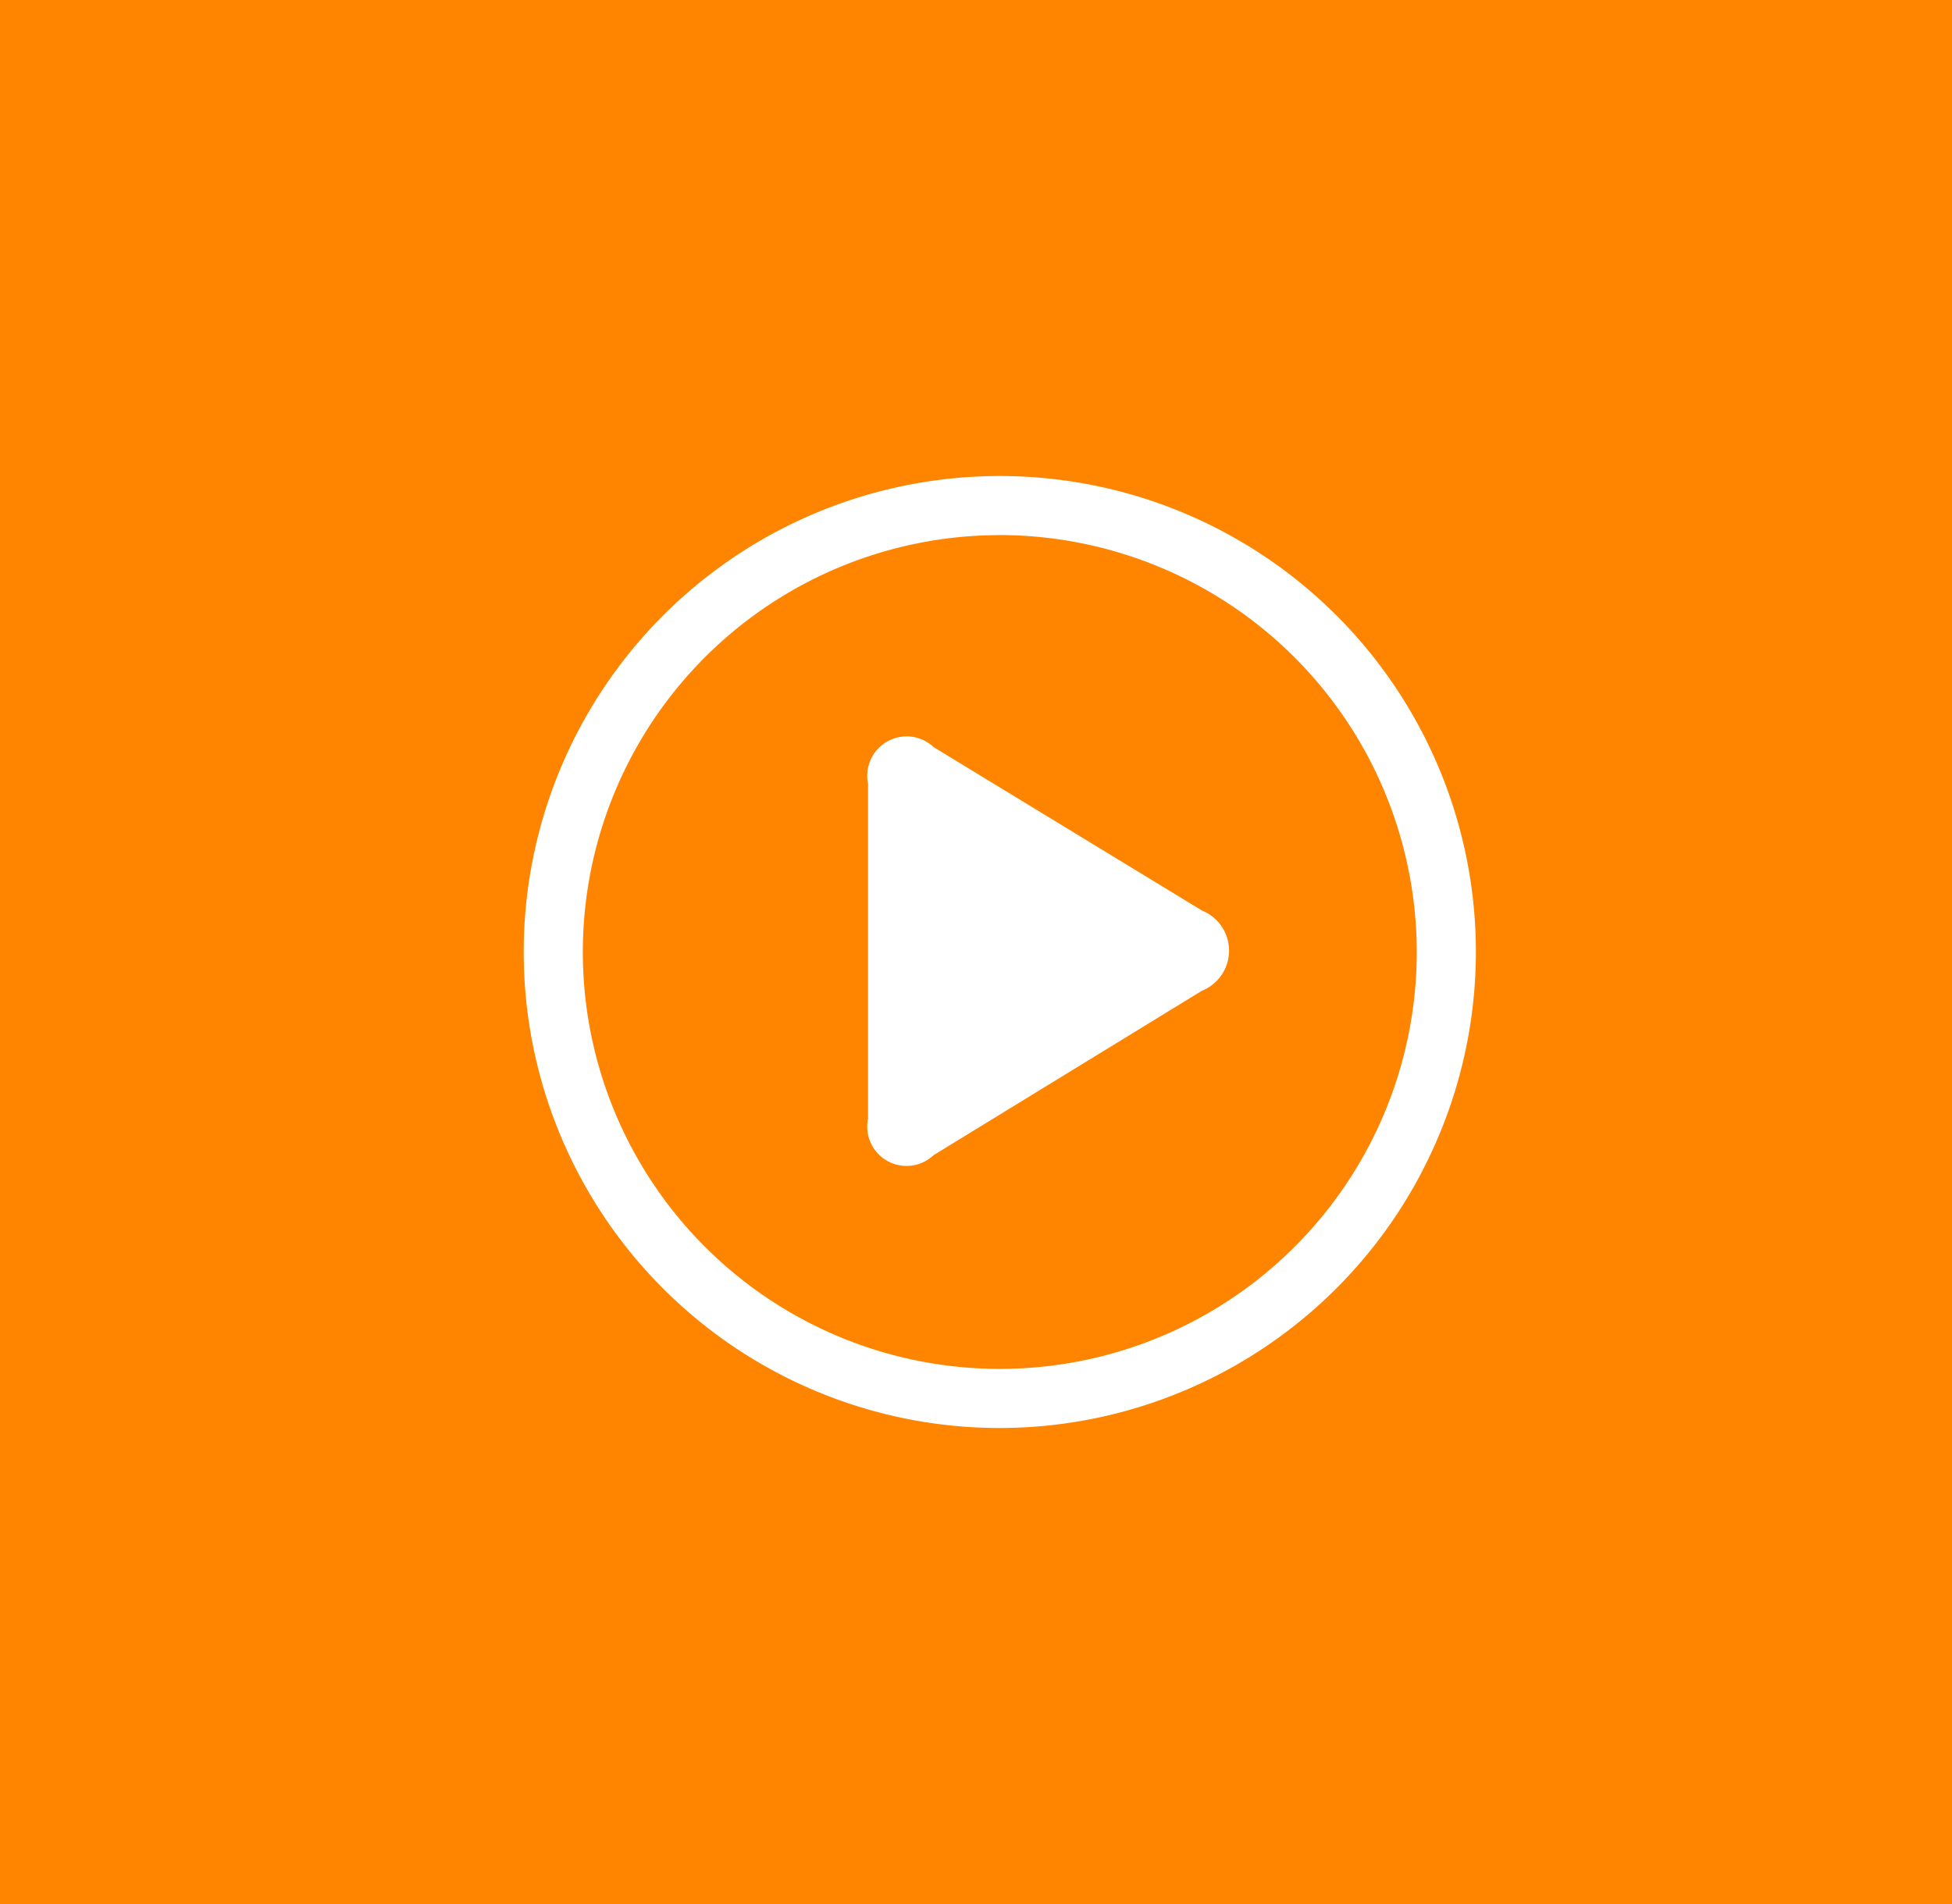 <svg id="Updated_video_short" xmlns="http://www.w3.org/2000/svg" width="41" height="40" viewBox="0 0 41 40">
  <defs>
    <style>
      .cls-1 {
        fill: #ff8400;
      }

      .cls-2 {
        fill: #fff;
        fill-rule: evenodd;
      }
    </style>
  </defs>
  <rect id="pad" class="cls-1" width="41" height="40"/>
  <path id="Video_icon" data-name="Video icon" class="cls-2" d="M470,292a10,10,0,1,1,10-10A10.011,10.011,0,0,1,470,292Zm0-18.758A8.758,8.758,0,1,0,478.758,282,8.768,8.768,0,0,0,470,273.241Zm-1.391,13.026a0.826,0.826,0,0,1-1.376-.771v-7.027a0.828,0.828,0,0,1,1.378-.774l5.636,3.433a0.908,0.908,0,0,1,0,1.684Z" transform="translate(-449 -262)"/>
</svg>
